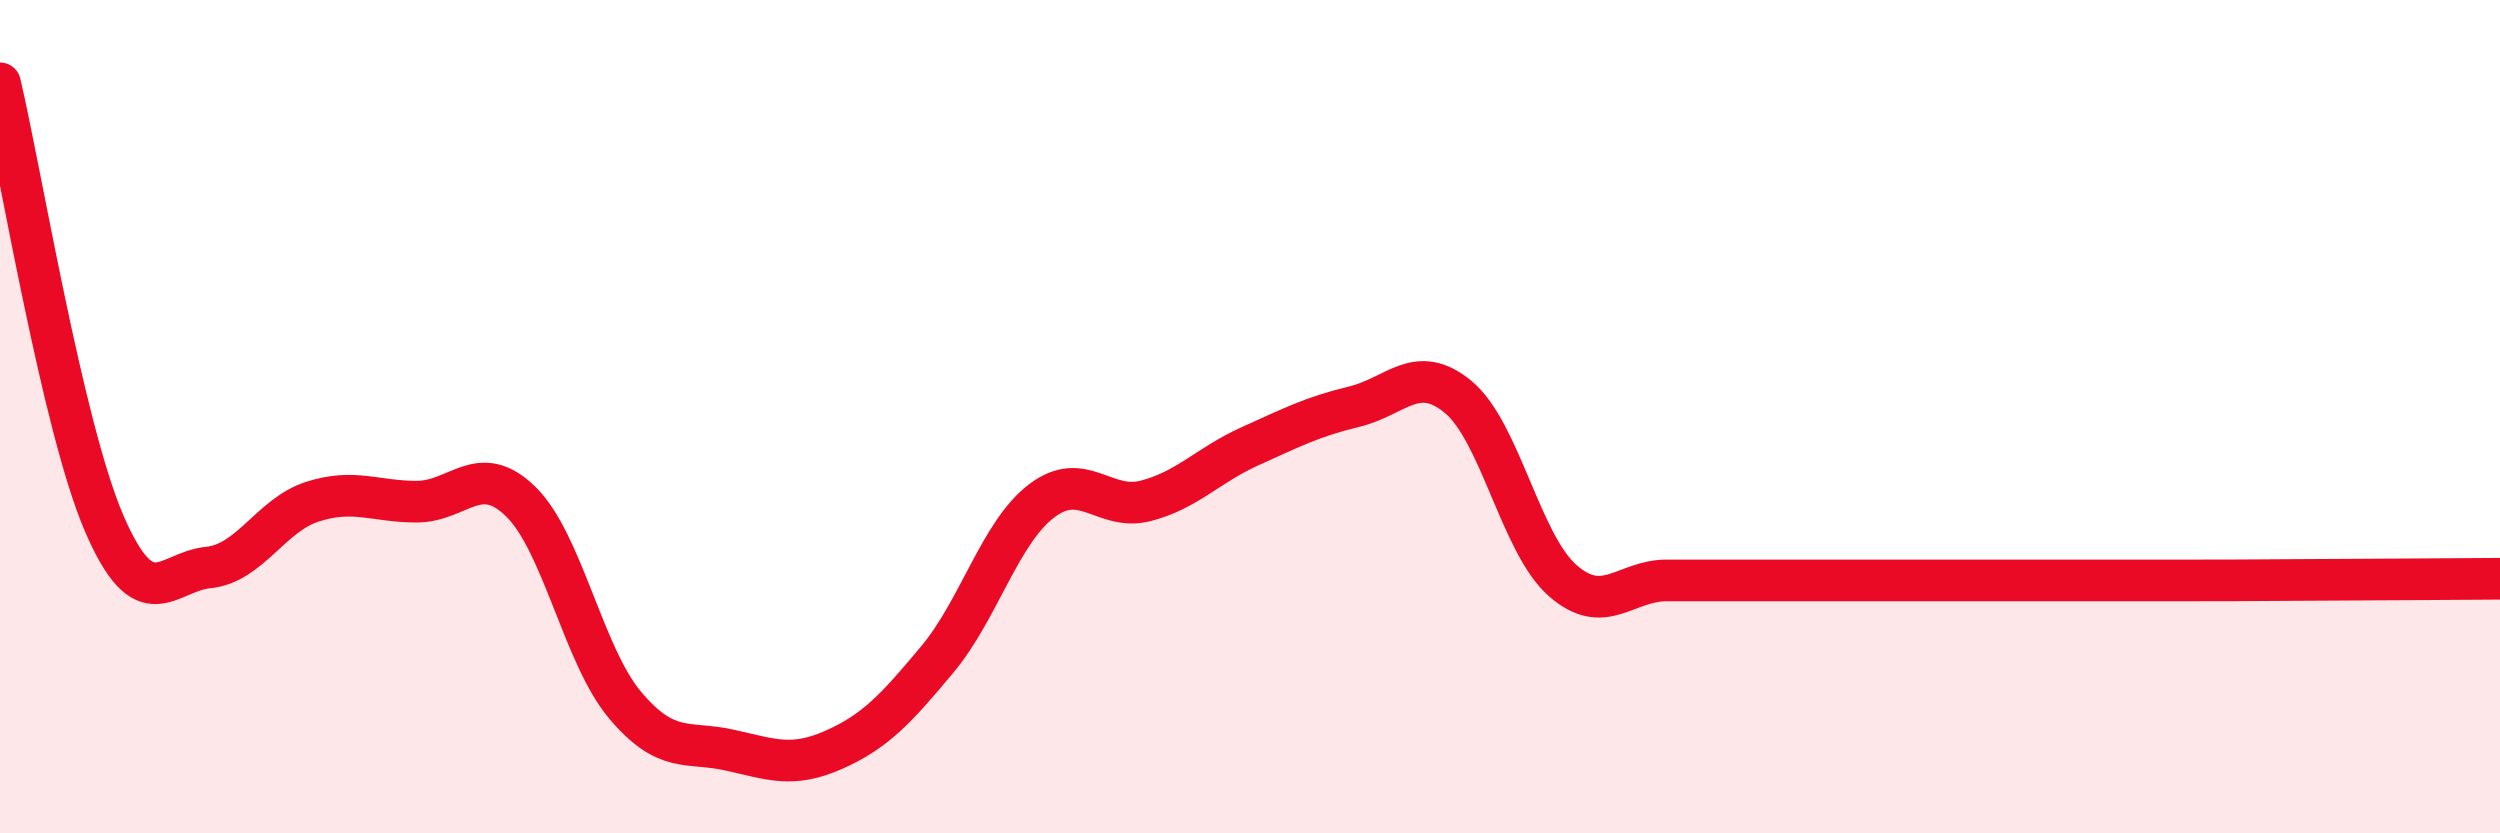 
    <svg width="60" height="20" viewBox="0 0 60 20" xmlns="http://www.w3.org/2000/svg">
      <path
        d="M 0,2 C 0.5,4.11 1.5,10.24 2.5,12.56 C 3.5,14.88 4,13.72 5,13.62 C 6,13.52 6.5,12.36 7.5,12.04 C 8.5,11.72 9,12.04 10,12.04 C 11,12.04 11.5,11.06 12.5,12.04 C 13.5,13.02 14,15.73 15,16.92 C 16,18.11 16.5,17.78 17.5,18 C 18.5,18.22 19,18.44 20,18 C 21,17.56 21.5,17.02 22.5,15.82 C 23.5,14.62 24,12.78 25,12.02 C 26,11.26 26.5,12.28 27.5,12.02 C 28.5,11.76 29,11.16 30,10.71 C 31,10.26 31.5,10 32.5,9.76 C 33.5,9.52 34,8.7 35,9.53 C 36,10.36 36.5,13.05 37.5,13.93 C 38.5,14.81 39,13.93 40,13.93 C 41,13.93 41.5,13.93 42.5,13.93 C 43.5,13.93 44,13.93 45,13.93 C 46,13.93 46.5,13.93 47.5,13.93 C 48.5,13.93 49,13.93 50,13.93 C 51,13.93 51.5,13.93 52.5,13.93 C 53.5,13.93 53.5,13.93 55,13.92 C 56.5,13.91 59,13.9 60,13.89L60 20L0 20Z"
        fill="#EB0A25"
        opacity="0.1"
        stroke-linecap="round"
        stroke-linejoin="round"
      />
      <path
        d="M 0,2 C 0.5,4.11 1.5,10.24 2.5,12.56 C 3.5,14.88 4,13.72 5,13.62 C 6,13.52 6.5,12.36 7.5,12.04 C 8.5,11.72 9,12.04 10,12.04 C 11,12.04 11.5,11.06 12.5,12.04 C 13.5,13.02 14,15.73 15,16.92 C 16,18.11 16.5,17.78 17.5,18 C 18.5,18.22 19,18.44 20,18 C 21,17.56 21.5,17.02 22.5,15.82 C 23.5,14.62 24,12.78 25,12.02 C 26,11.26 26.5,12.28 27.5,12.02 C 28.5,11.76 29,11.16 30,10.71 C 31,10.26 31.5,10 32.5,9.76 C 33.5,9.52 34,8.7 35,9.53 C 36,10.36 36.5,13.05 37.5,13.93 C 38.5,14.81 39,13.93 40,13.93 C 41,13.93 41.5,13.93 42.5,13.93 C 43.5,13.93 44,13.93 45,13.93 C 46,13.93 46.5,13.93 47.5,13.93 C 48.5,13.93 49,13.93 50,13.93 C 51,13.93 51.5,13.93 52.5,13.93 C 53.5,13.93 53.5,13.93 55,13.92 C 56.5,13.91 59,13.9 60,13.89"
        stroke="#EB0A25"
        stroke-width="1"
        fill="none"
        stroke-linecap="round"
        stroke-linejoin="round"
      />
    </svg>
  